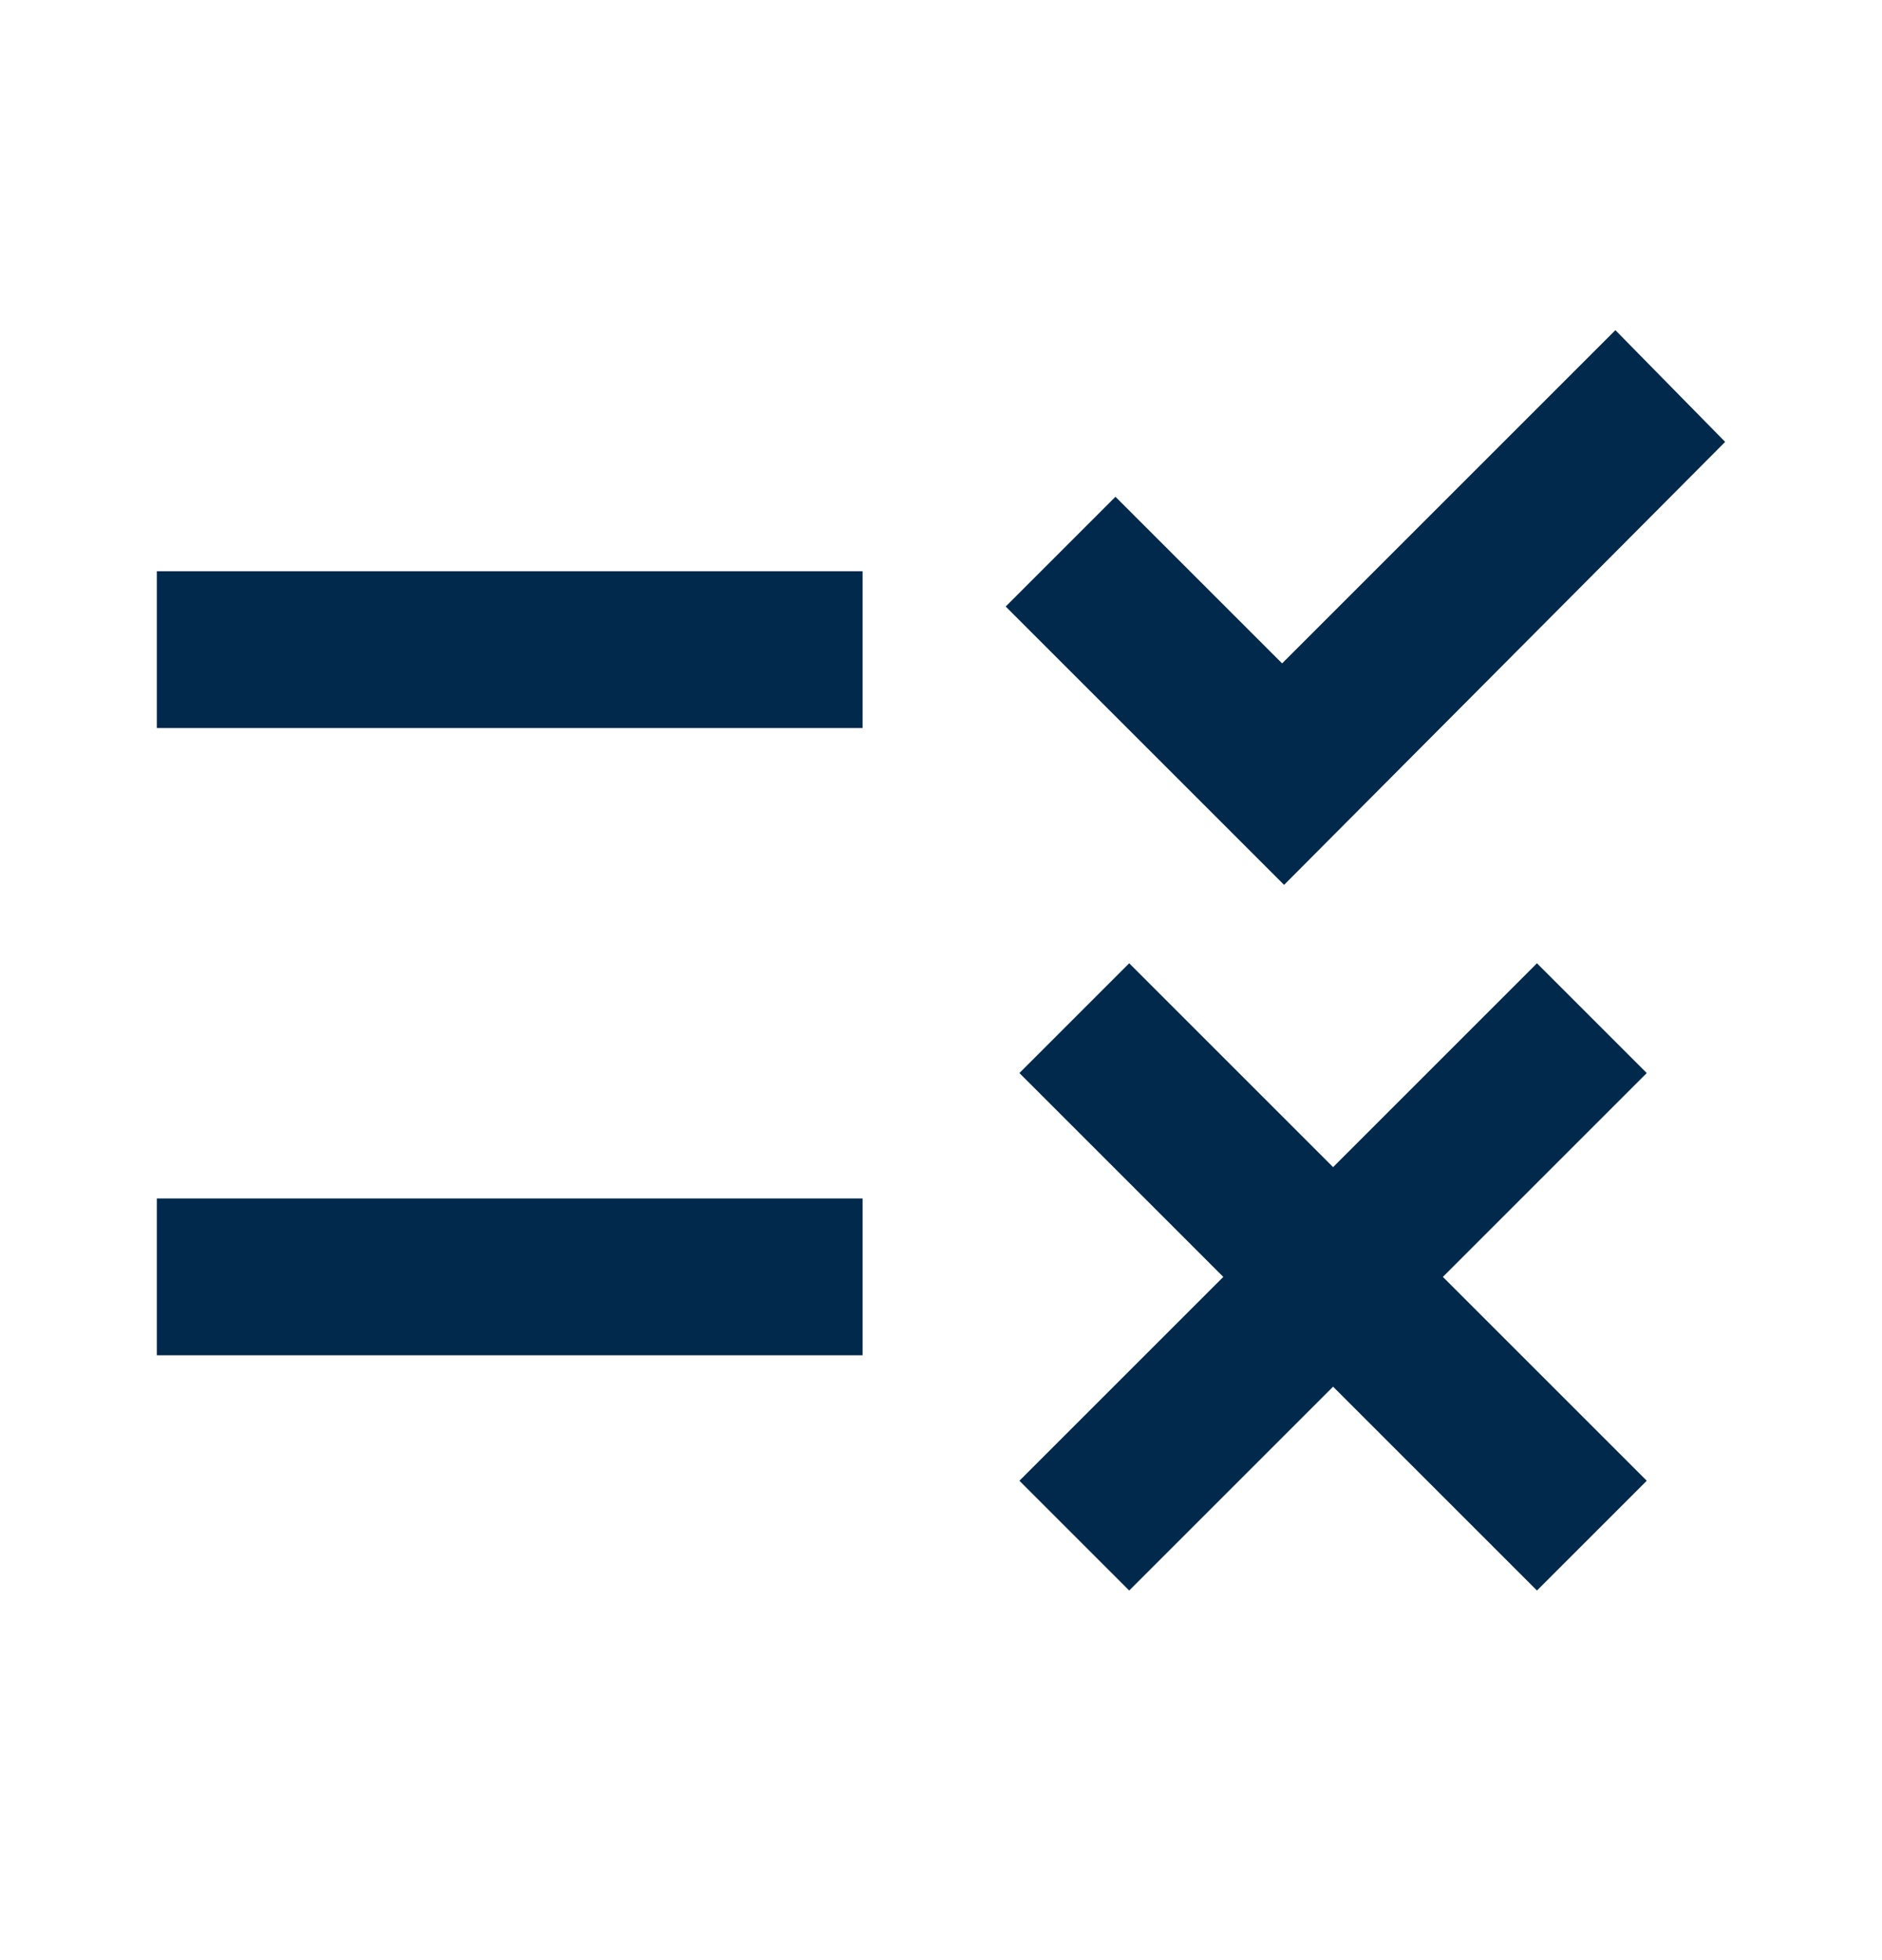 <svg xmlns:xlink="http://www.w3.org/1999/xlink" xmlns="http://www.w3.org/2000/svg" width="24" height="25" viewBox="0 0 24 25" fill="none">
<path d="M14.4 20.286L13 18.886L15.6 16.286L13 13.686L14.4 12.286L17 14.886L19.6 12.286L21 13.686L18.4 16.286L21 18.886L19.6 20.286L17 17.686L14.4 20.286ZM16.375 11.286L12.825 7.736L14.225 6.336L16.35 8.461L20.6 4.211L22 5.636L16.375 11.286ZM2 17.286V15.286H11V17.286H2ZM2 9.286V7.286H11V9.286H2Z" fill="#00294C"/>
</svg>